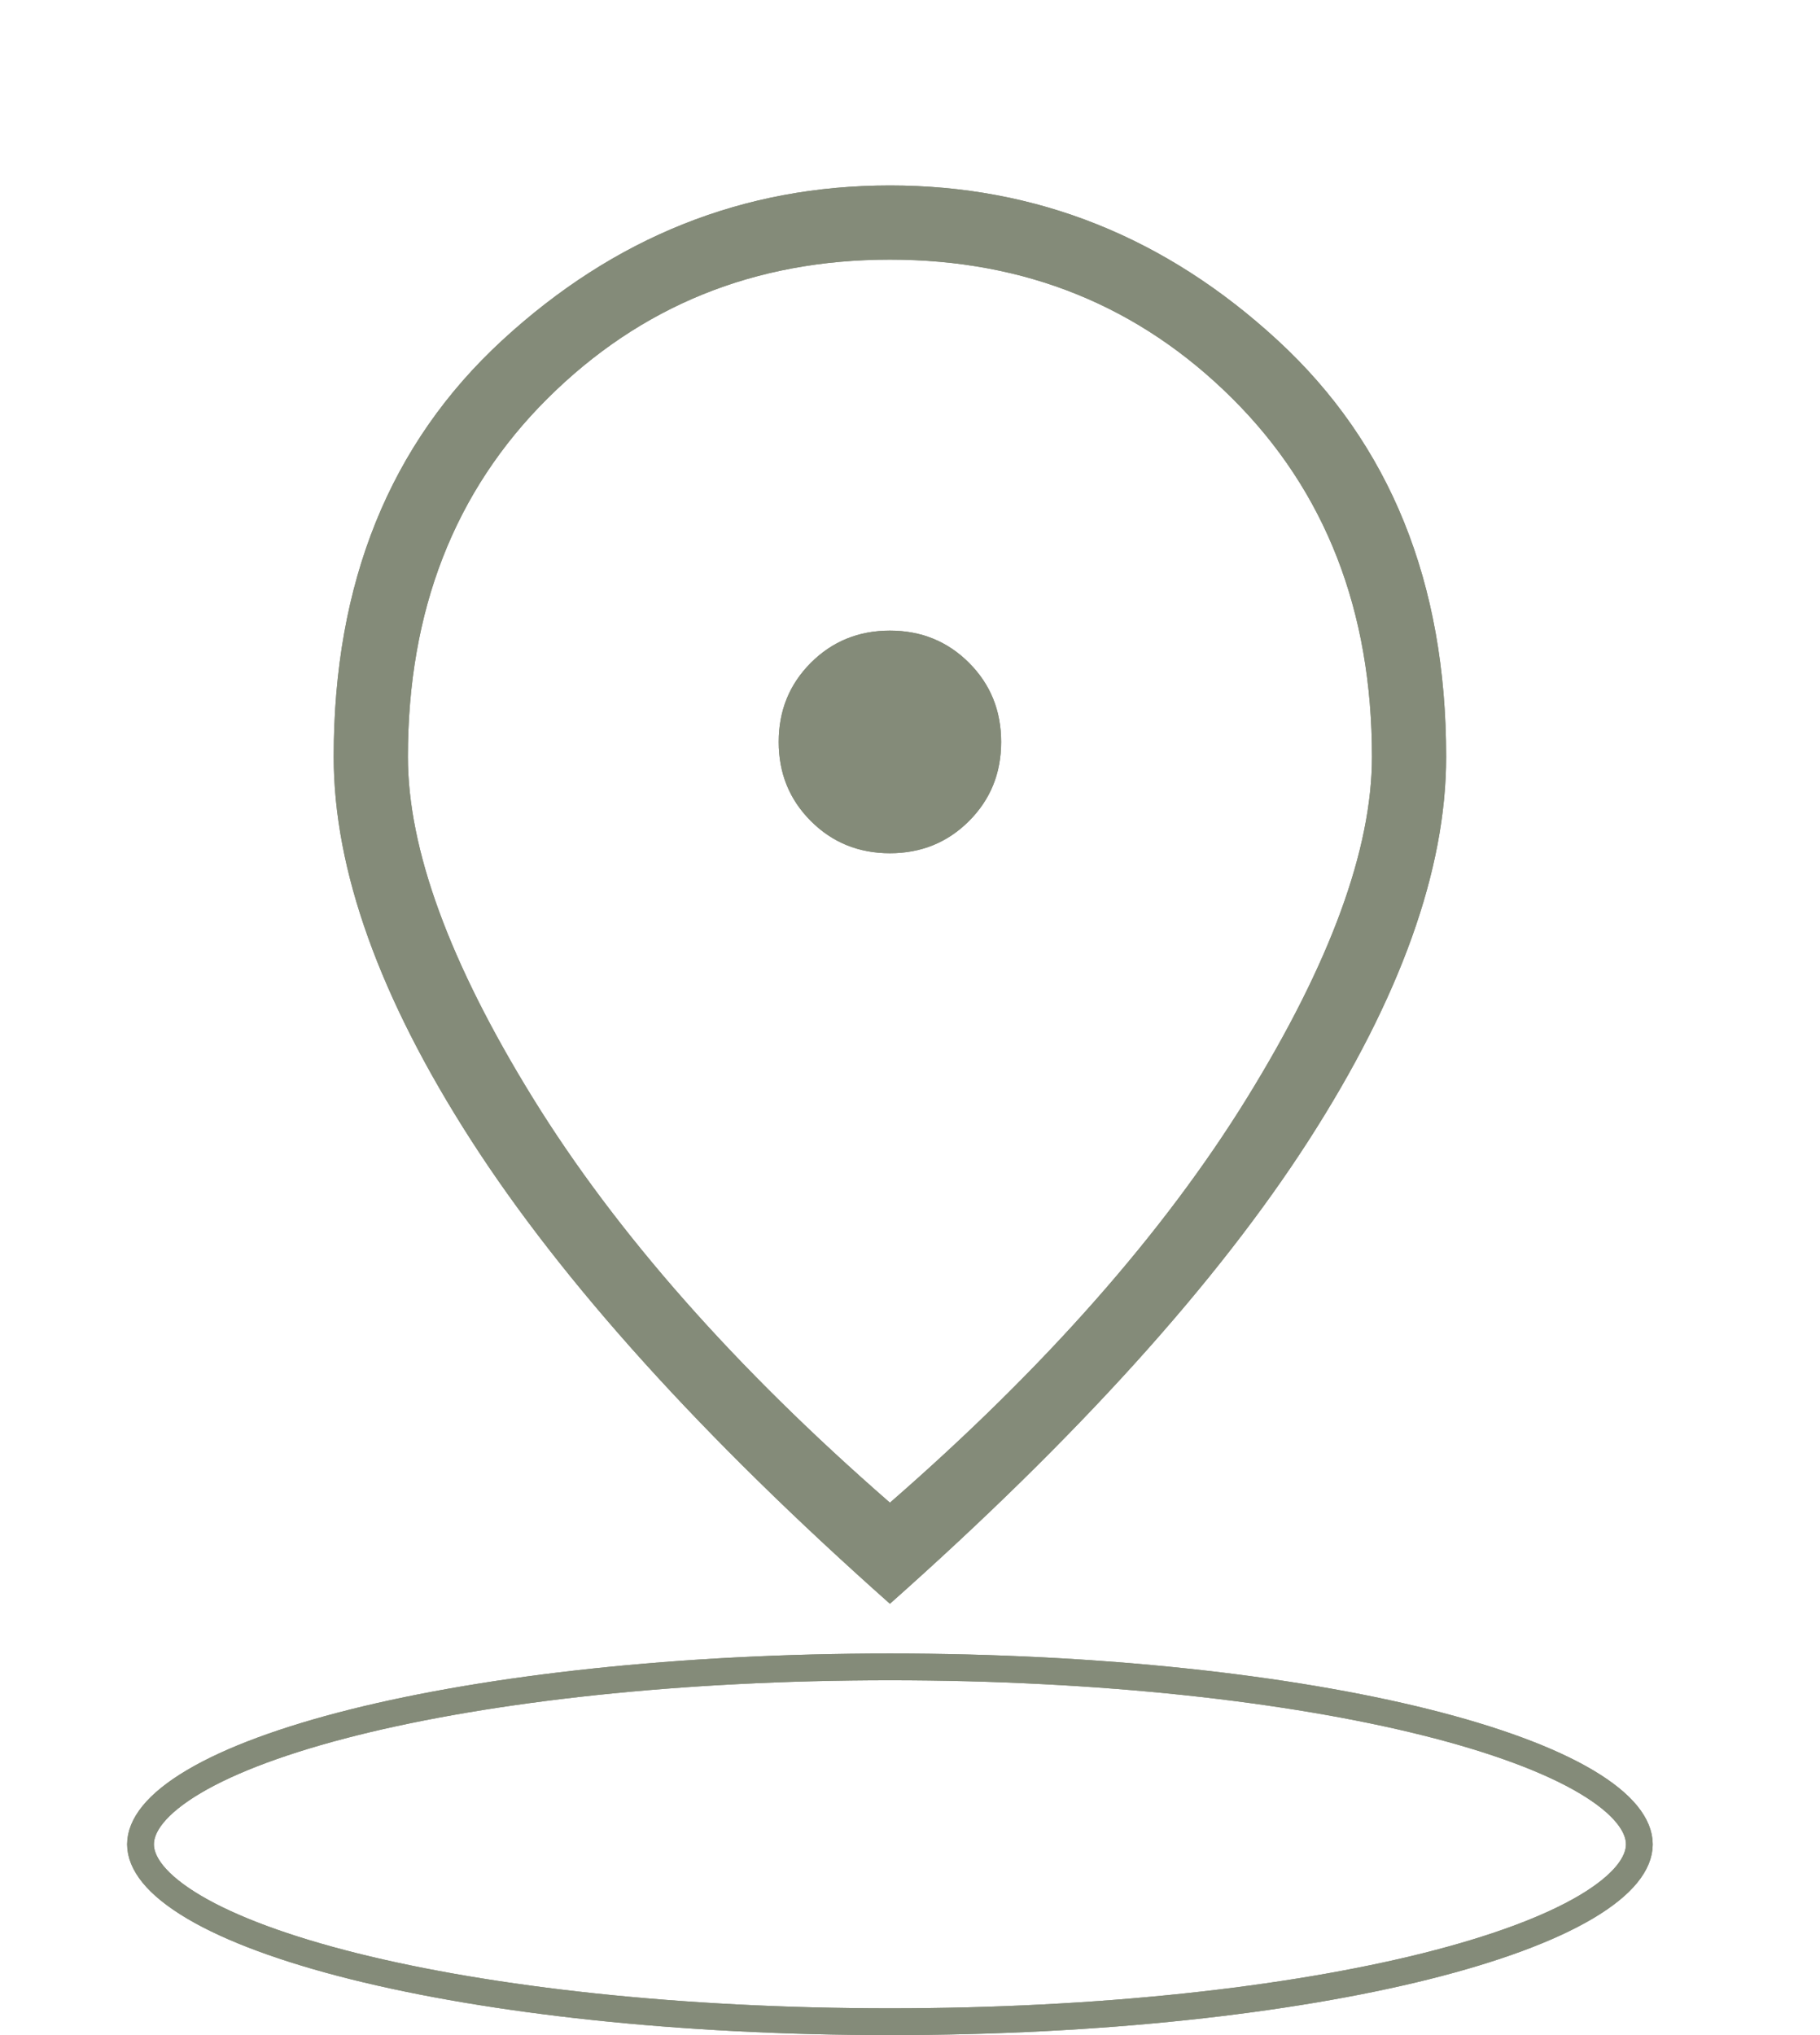 <?xml version="1.0" encoding="UTF-8"?> <svg xmlns="http://www.w3.org/2000/svg" width="34" height="38" viewBox="0 0 34 38" fill="none"> <mask id="mask0_192_7" style="mask-type:alpha" maskUnits="userSpaceOnUse" x="0" y="0" width="34" height="34"> <rect width="33.25" height="33.25" fill="#D9D9D9"></rect> </mask> <g mask="url(#mask0_192_7)"> <path d="M16.625 15.932C17.209 15.932 17.702 15.731 18.102 15.331C18.503 14.93 18.703 14.438 18.703 13.854C18.703 13.269 18.503 12.777 18.102 12.376C17.702 11.976 17.209 11.775 16.625 11.775C16.041 11.775 15.548 11.976 15.148 12.376C14.747 12.777 14.547 13.269 14.547 13.854C14.547 14.438 14.747 14.93 15.148 15.331C15.548 15.731 16.041 15.932 16.625 15.932ZM16.625 28.059C19.513 25.544 21.736 23.026 23.294 20.505C24.851 17.984 25.63 15.859 25.63 14.131C25.63 11.401 24.761 9.171 23.023 7.442C21.285 5.713 19.152 4.848 16.625 4.848C14.098 4.848 11.965 5.713 10.227 7.442C8.489 9.171 7.62 11.401 7.62 14.131C7.62 15.859 8.399 17.984 9.956 20.505C11.514 23.026 13.737 25.544 16.625 28.059ZM16.625 29.946C13.121 26.836 10.513 23.951 8.801 21.291C7.09 18.631 6.234 16.244 6.234 14.131C6.234 10.88 7.282 8.29 9.377 6.359C11.472 4.428 13.888 3.463 16.625 3.463C19.362 3.463 21.778 4.428 23.873 6.359C25.968 8.29 27.016 10.88 27.016 14.131C27.016 16.244 26.16 18.631 24.449 21.291C22.737 23.951 20.129 26.836 16.625 29.946Z" fill="#848B79"></path> </g> <path d="M30.625 34.438C30.625 34.786 30.336 35.19 29.628 35.609C28.936 36.018 27.919 36.394 26.641 36.714C24.087 37.352 20.546 37.75 16.625 37.75C12.704 37.75 9.163 37.352 6.609 36.714C5.331 36.394 4.313 36.018 3.622 35.609C2.914 35.19 2.625 34.786 2.625 34.438C2.625 34.089 2.914 33.685 3.622 33.266C4.313 32.857 5.331 32.481 6.609 32.161C9.163 31.523 12.704 31.125 16.625 31.125C20.546 31.125 24.087 31.523 26.641 32.161C27.919 32.481 28.936 32.857 29.628 33.266C30.336 33.685 30.625 34.089 30.625 34.438Z" stroke="#848B79" stroke-width="0.5"></path> <mask id="mask1_192_7" style="mask-type:alpha" maskUnits="userSpaceOnUse" x="0" y="0" width="34" height="34"> <rect width="33.25" height="33.25" fill="#D9D9D9"></rect> </mask> <g mask="url(#mask1_192_7)"> <path d="M16.625 15.932C17.209 15.932 17.702 15.731 18.102 15.331C18.503 14.93 18.703 14.438 18.703 13.854C18.703 13.269 18.503 12.777 18.102 12.376C17.702 11.976 17.209 11.775 16.625 11.775C16.041 11.775 15.548 11.976 15.148 12.376C14.747 12.777 14.547 13.269 14.547 13.854C14.547 14.438 14.747 14.93 15.148 15.331C15.548 15.731 16.041 15.932 16.625 15.932ZM16.625 28.059C19.513 25.544 21.736 23.026 23.294 20.505C24.851 17.984 25.63 15.859 25.63 14.131C25.63 11.401 24.761 9.171 23.023 7.442C21.285 5.713 19.152 4.848 16.625 4.848C14.098 4.848 11.965 5.713 10.227 7.442C8.489 9.171 7.62 11.401 7.62 14.131C7.62 15.859 8.399 17.984 9.956 20.505C11.514 23.026 13.737 25.544 16.625 28.059ZM16.625 29.946C13.121 26.836 10.513 23.951 8.801 21.291C7.09 18.631 6.234 16.244 6.234 14.131C6.234 10.88 7.282 8.29 9.377 6.359C11.472 4.428 13.888 3.463 16.625 3.463C19.362 3.463 21.778 4.428 23.873 6.359C25.968 8.29 27.016 10.88 27.016 14.131C27.016 16.244 26.16 18.631 24.449 21.291C22.737 23.951 20.129 26.836 16.625 29.946Z" fill="#848B79"></path> </g> <path d="M30.625 34.438C30.625 34.786 30.336 35.19 29.628 35.609C28.936 36.018 27.919 36.394 26.641 36.714C24.087 37.352 20.546 37.75 16.625 37.75C12.704 37.75 9.163 37.352 6.609 36.714C5.331 36.394 4.313 36.018 3.622 35.609C2.914 35.19 2.625 34.786 2.625 34.438C2.625 34.089 2.914 33.685 3.622 33.266C4.313 32.857 5.331 32.481 6.609 32.161C9.163 31.523 12.704 31.125 16.625 31.125C20.546 31.125 24.087 31.523 26.641 32.161C27.919 32.481 28.936 32.857 29.628 33.266C30.336 33.685 30.625 34.089 30.625 34.438Z" stroke="#848B79" stroke-width="0.5"></path> </svg> 